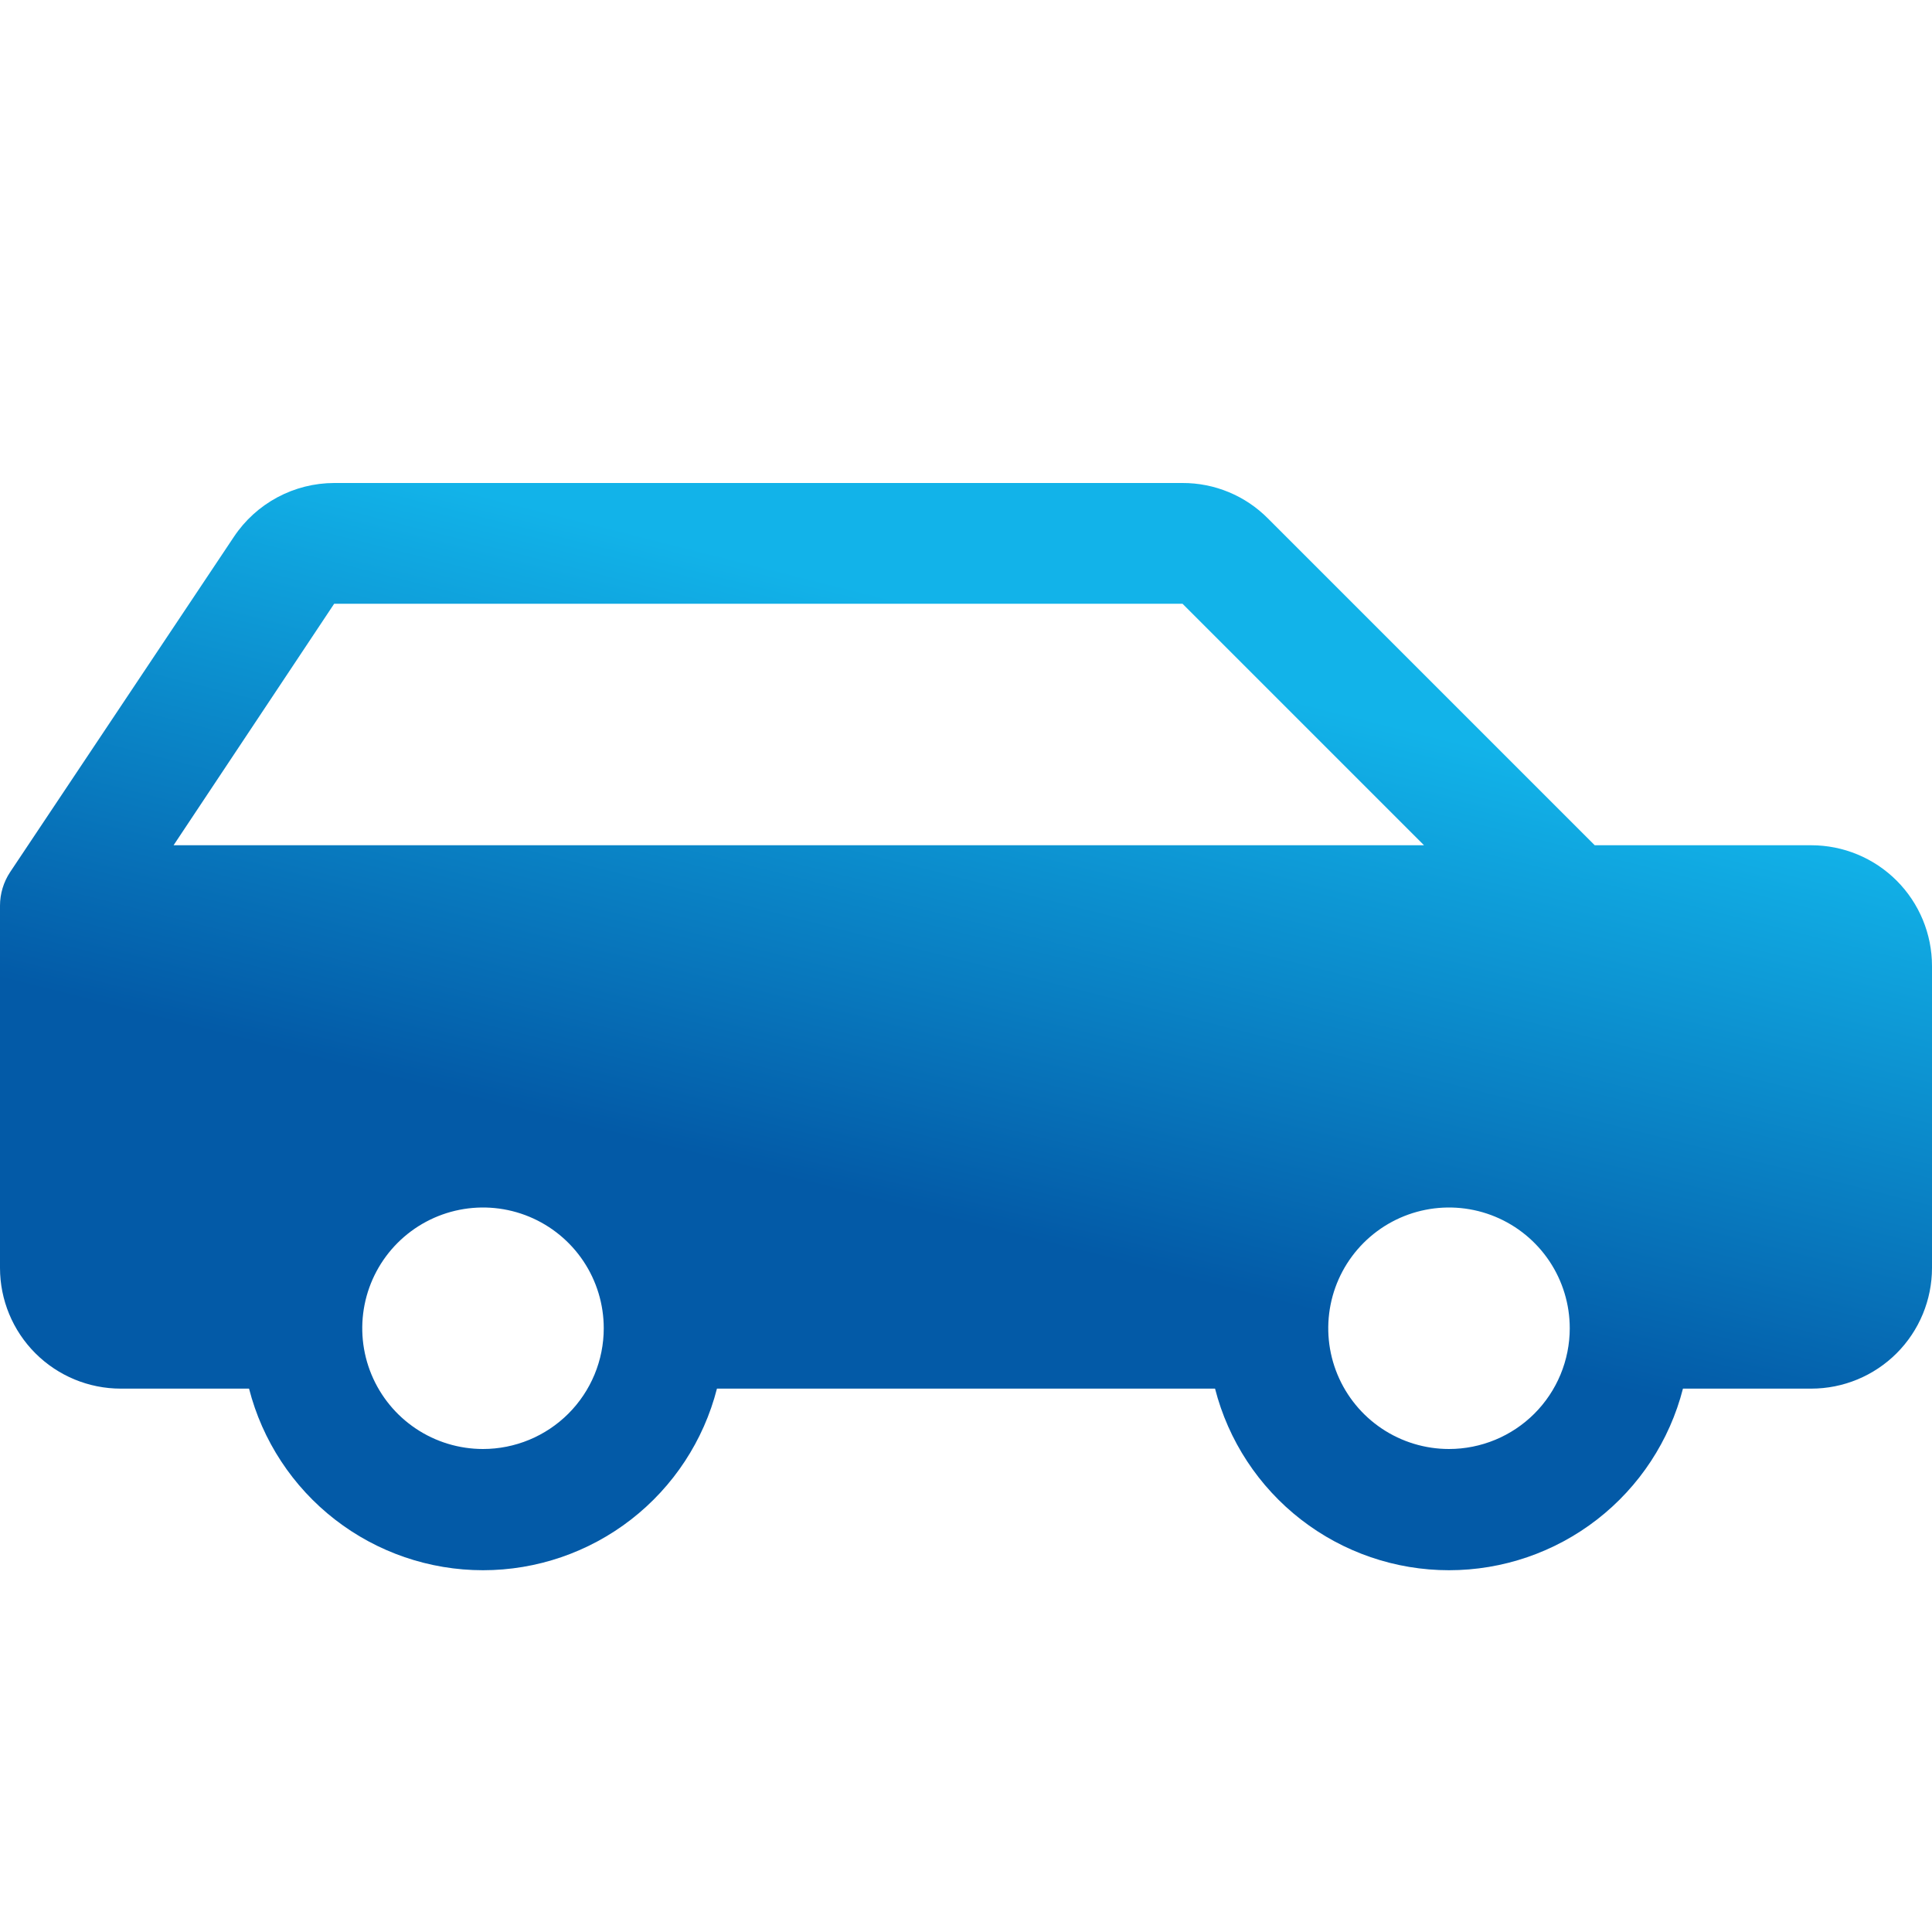<?xml version="1.0" encoding="UTF-8"?> <svg xmlns="http://www.w3.org/2000/svg" width="214" height="214" viewBox="0 0 214 214" fill="none"> <path d="M200.625 93.625H176.642L140.438 57.421C139.2 56.173 137.727 55.184 136.104 54.511C134.481 53.838 132.74 53.495 130.983 53.5H37.015C34.818 53.504 32.656 54.049 30.72 55.087C28.784 56.125 27.133 57.624 25.914 59.452L1.12 96.601C0.392 97.702 0.002 98.992 0 100.313L0 140.438C0 143.985 1.409 147.387 3.917 149.895C6.426 152.403 9.828 153.813 13.375 153.813H27.586C29.059 159.567 32.406 164.667 37.098 168.309C41.79 171.951 47.56 173.928 53.5 173.928C59.44 173.928 65.21 171.951 69.902 168.309C74.594 164.667 77.941 159.567 79.414 153.813H134.586C136.059 159.567 139.406 164.667 144.098 168.309C148.79 171.951 154.56 173.928 160.5 173.928C166.44 173.928 172.21 171.951 176.902 168.309C181.594 164.667 184.941 159.567 186.414 153.813H200.625C204.172 153.813 207.574 152.403 210.083 149.895C212.591 147.387 214 143.985 214 140.438V107C214 103.453 212.591 100.051 210.083 97.543C207.574 95.034 204.172 93.625 200.625 93.625ZM37.015 66.875H130.983L157.733 93.625H19.227L37.015 66.875ZM53.5 160.5C50.855 160.5 48.269 159.716 46.069 158.246C43.87 156.776 42.155 154.687 41.143 152.243C40.131 149.8 39.866 147.11 40.382 144.516C40.898 141.921 42.172 139.538 44.042 137.668C45.913 135.797 48.296 134.523 50.891 134.007C53.485 133.491 56.174 133.756 58.618 134.768C61.062 135.781 63.151 137.495 64.621 139.694C66.091 141.894 66.875 144.48 66.875 147.125C66.875 150.672 65.466 154.074 62.958 156.583C60.449 159.091 57.047 160.5 53.5 160.5ZM160.5 160.5C157.855 160.5 155.269 159.716 153.069 158.246C150.87 156.776 149.155 154.687 148.143 152.243C147.131 149.8 146.866 147.11 147.382 144.516C147.898 141.921 149.172 139.538 151.042 137.668C152.913 135.797 155.296 134.523 157.891 134.007C160.485 133.491 163.174 133.756 165.618 134.768C168.062 135.781 170.151 137.495 171.621 139.694C173.091 141.894 173.875 144.48 173.875 147.125C173.875 150.672 172.466 154.074 169.958 156.583C167.449 159.091 164.047 160.5 160.5 160.5Z" fill="url(#paint0_linear_757_755)"></path> <defs> <linearGradient id="paint0_linear_757_755" x1="50.615" y1="121.354" x2="66.651" y2="58.014" gradientUnits="userSpaceOnUse"> <stop stop-color="#035AA7"></stop> <stop offset="1" stop-color="#12B3E9"></stop> </linearGradient> </defs> </svg> 